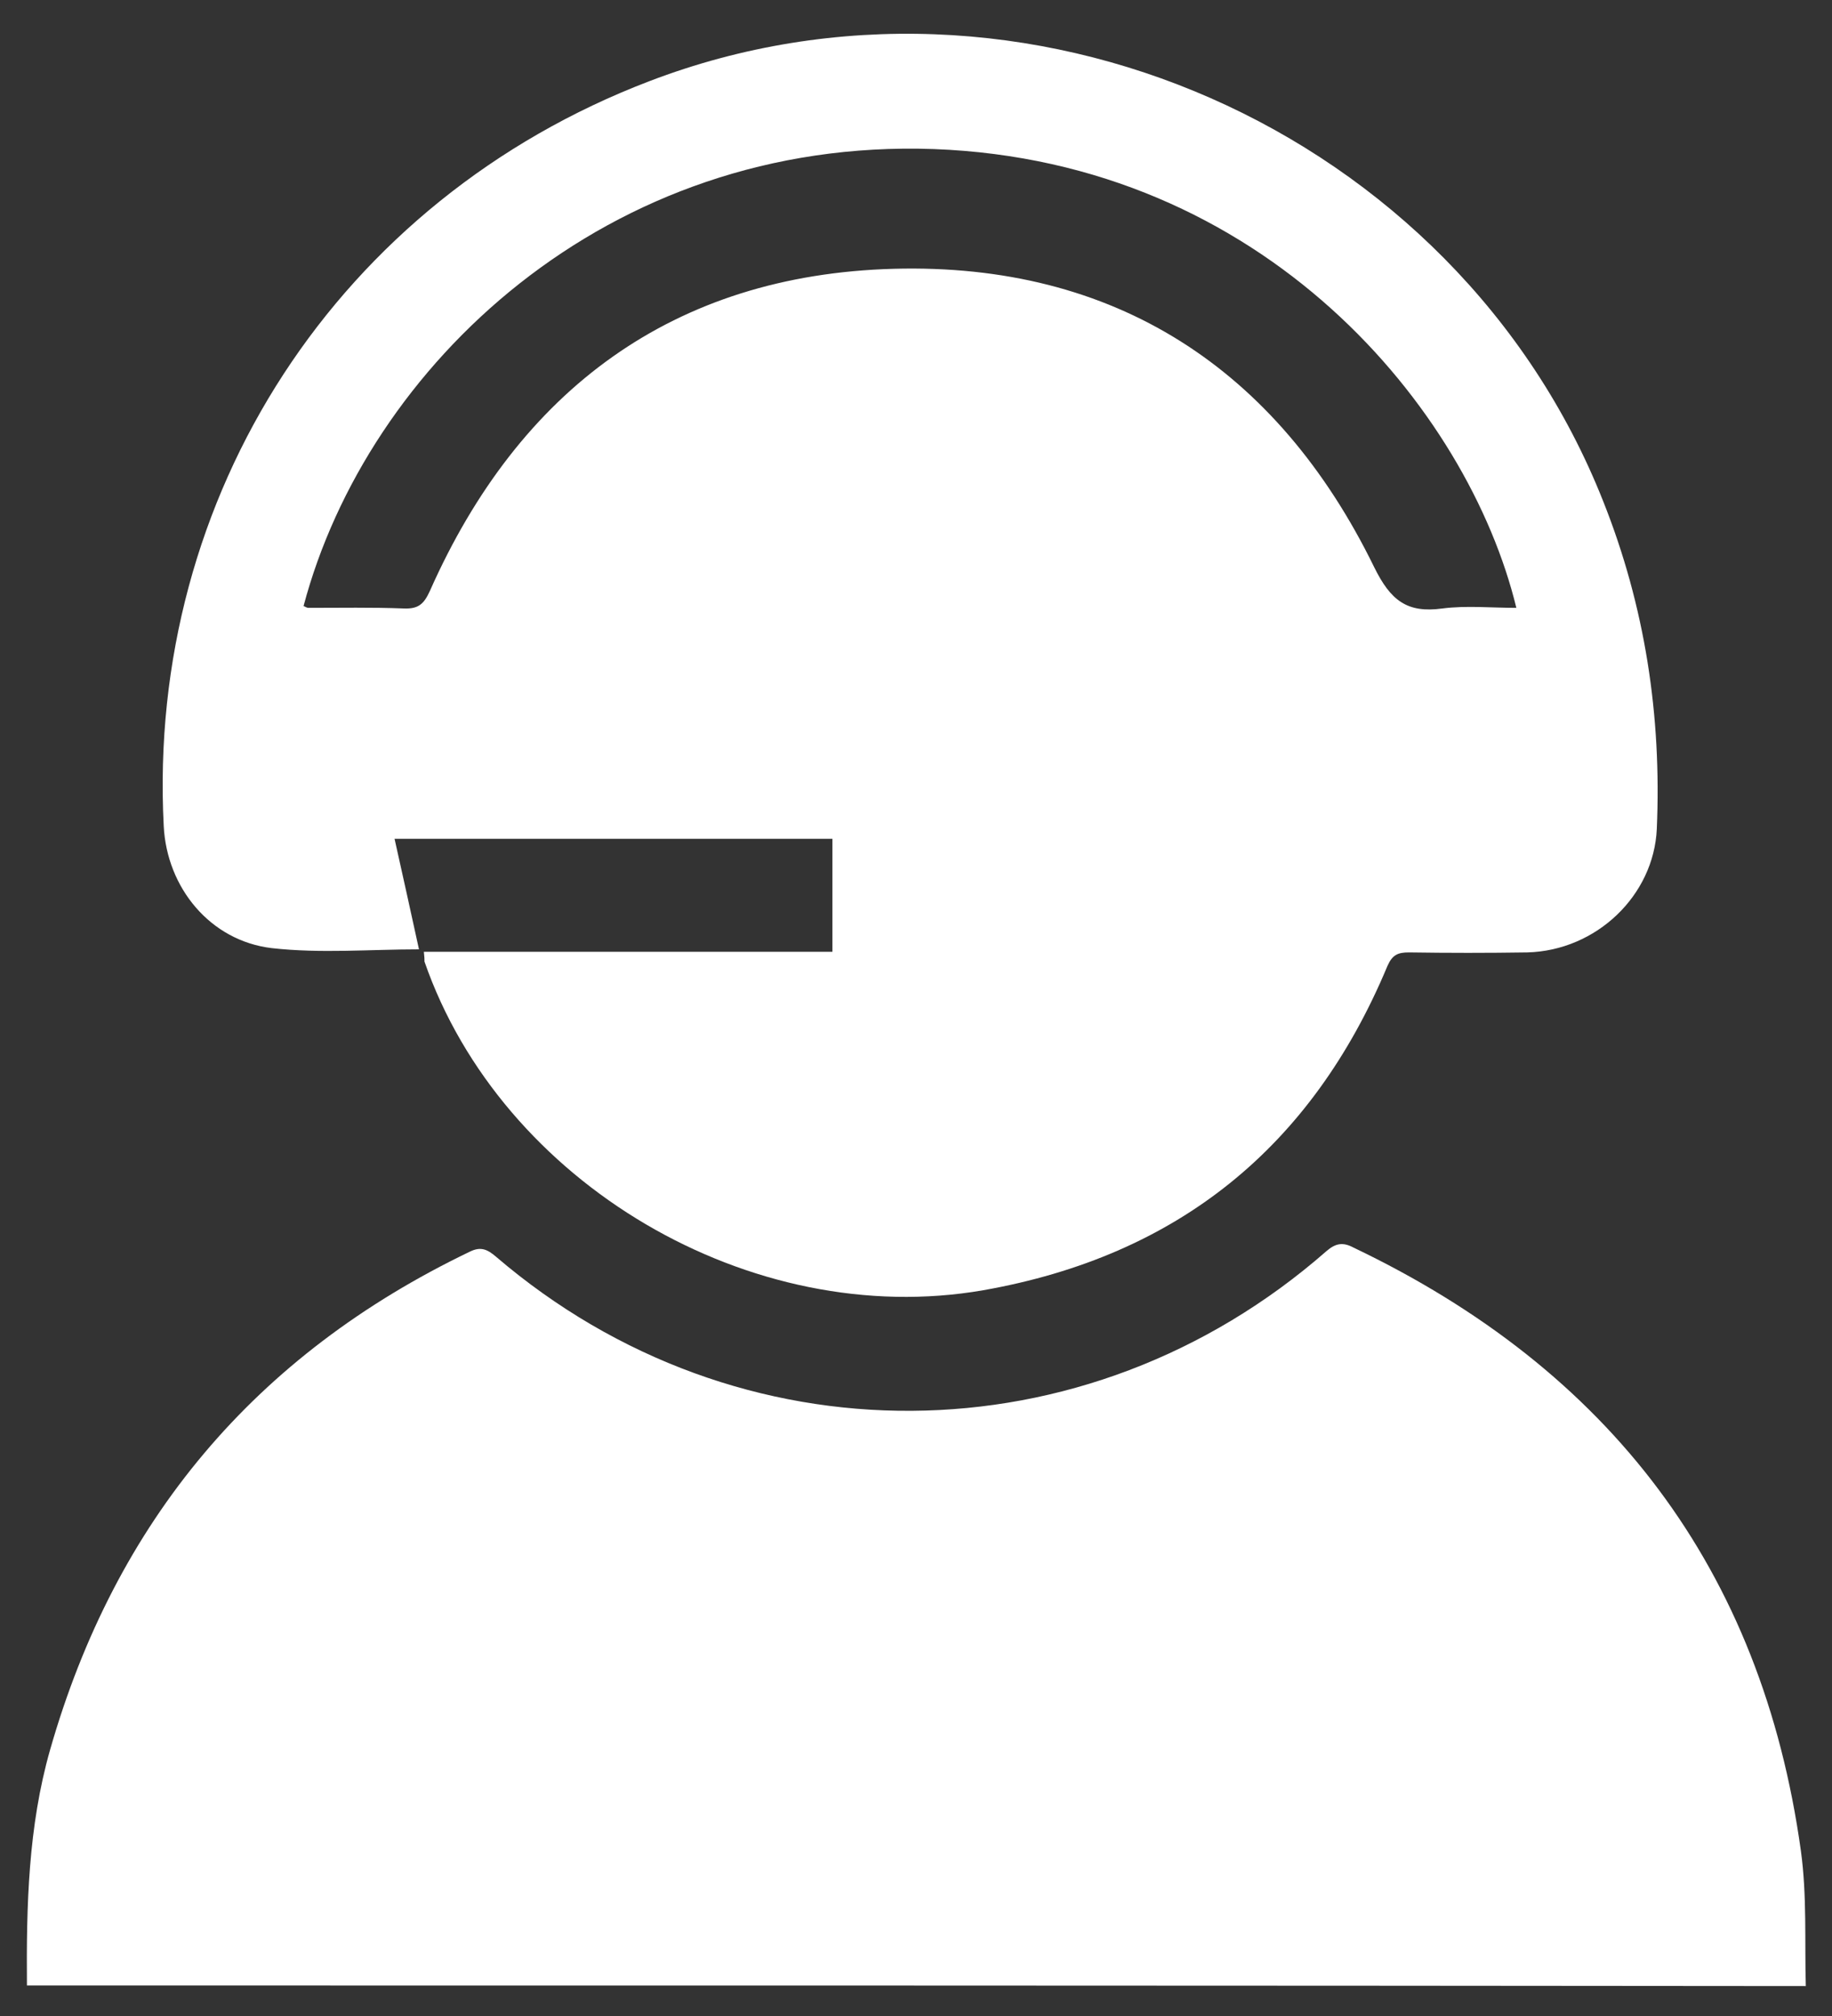 <svg width="30" height="33" viewBox="0 0 30 33" fill="none" xmlns="http://www.w3.org/2000/svg">
<rect x="0" y="0" width="30" height="33" fill="#333333" stroke="none"/>
<path d="M0.441 32.5C0.431 31.2 0.461 29.9 0.821 28.64C1.891 24.9 4.171 22.18 7.691 20.49C7.871 20.4 7.981 20.45 8.121 20.57C12.091 23.97 17.781 23.93 21.721 20.48C21.871 20.35 21.991 20.33 22.161 20.42C26.351 22.42 28.851 25.68 29.491 30.3C29.591 31.03 29.551 31.77 29.571 32.51C19.861 32.5 10.151 32.5 0.441 32.5Z" fill="white"/>
<path d="M6.941 15.58C9.181 15.58 11.391 15.58 13.631 15.58C13.631 14.96 13.631 14.36 13.631 13.73C11.261 13.73 8.901 13.73 6.461 13.73C6.601 14.35 6.731 14.95 6.861 15.54C6.061 15.54 5.251 15.61 4.451 15.52C3.441 15.4 2.731 14.53 2.681 13.52C2.401 8.1 5.551 3.27 10.631 1.33C16.741 -1.01 23.841 2.12 26.251 8.2C26.941 9.93 27.211 11.72 27.131 13.57C27.081 14.66 26.141 15.56 25.011 15.59C24.361 15.6 23.721 15.6 23.071 15.59C22.891 15.59 22.801 15.63 22.721 15.81C21.481 18.78 19.281 20.56 16.101 21.12C12.301 21.78 8.211 19.37 6.951 15.74C6.951 15.7 6.951 15.67 6.941 15.58ZM4.971 9.92C5.011 9.94 5.031 9.95 5.051 9.95C5.571 9.95 6.091 9.94 6.611 9.96C6.851 9.97 6.941 9.89 7.041 9.67C8.501 6.38 11.031 4.5 14.631 4.4C18.251 4.3 20.911 6.03 22.501 9.28C22.771 9.83 23.041 10.04 23.621 9.96C24.011 9.91 24.421 9.95 24.831 9.95C24.041 6.7 20.711 2.64 15.291 2.44C9.931 2.25 6.011 6 4.971 9.92Z" fill="white"/>
</svg>
